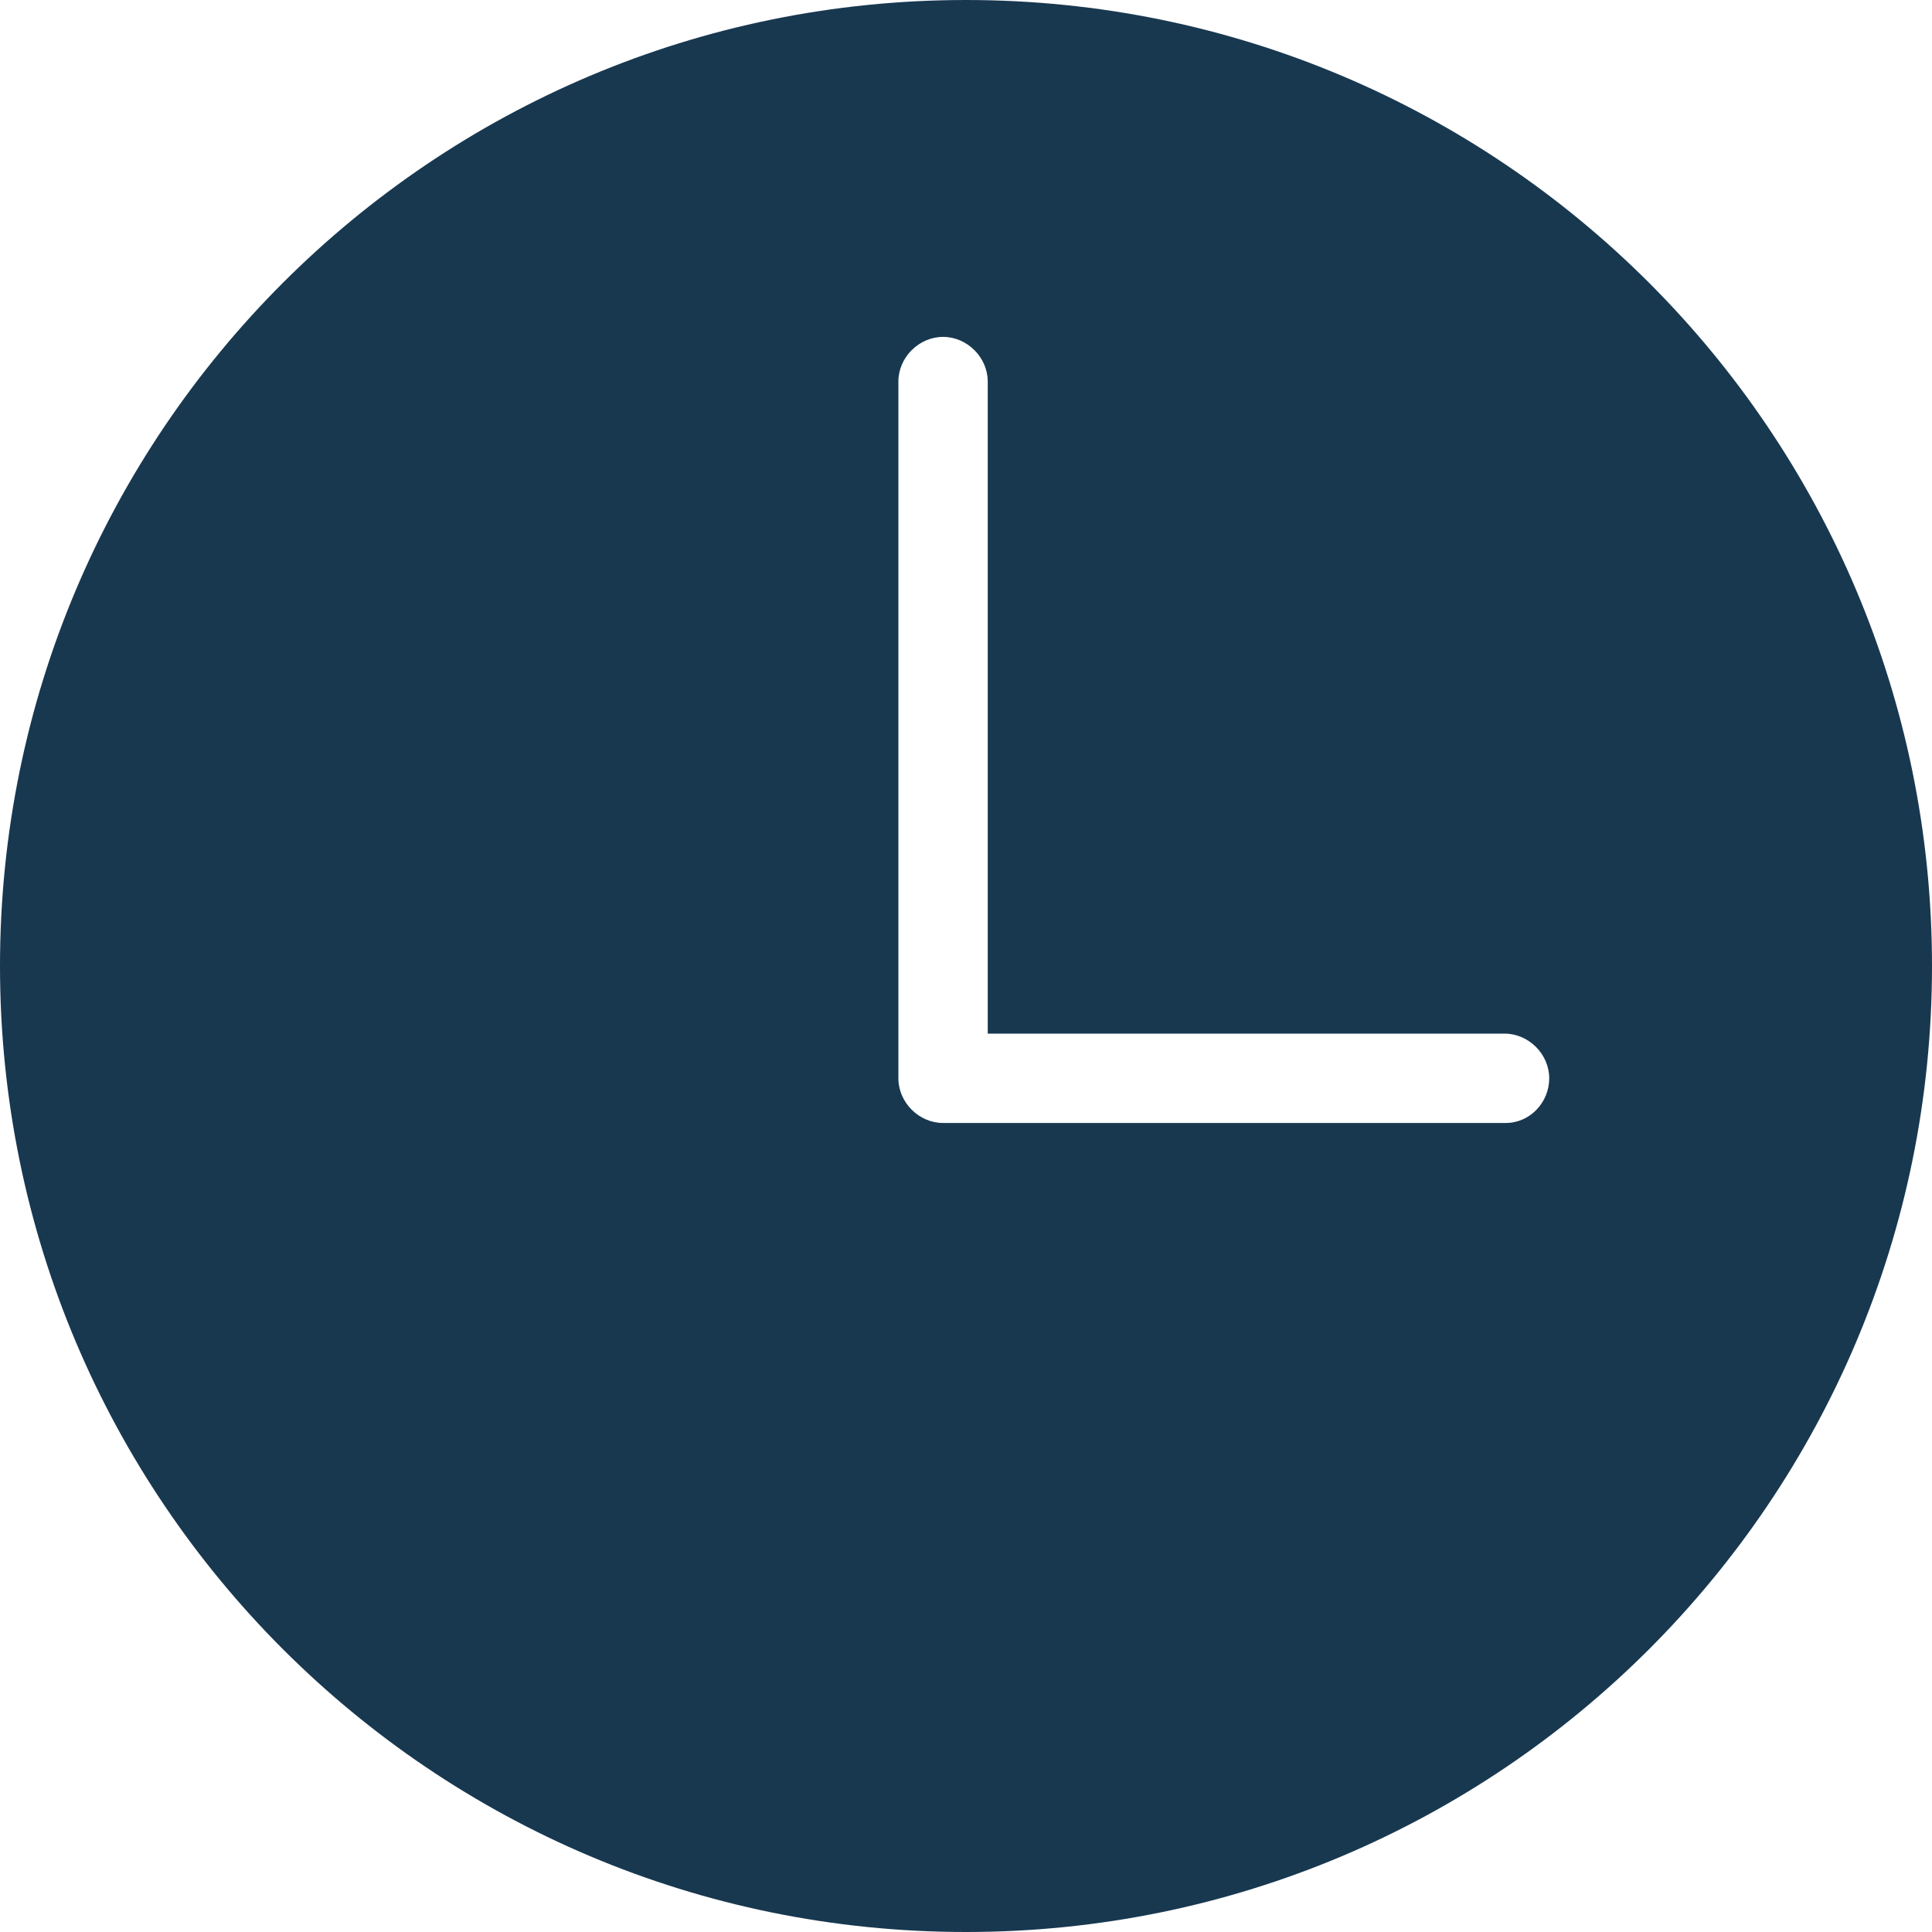 <?xml version="1.0" encoding="UTF-8"?>
<svg xmlns="http://www.w3.org/2000/svg" width="160" height="160" viewBox="0 0 160 160" fill="none">
  <path d="M80 0C35.8 0 0 35.8 0 80C0 124.2 35.8 160 80 160C124.2 160 160 124.2 160 80C160 35.8 124.2 0 80 0ZM124.7 93H78.1C76.1 93 74.4 91.3 74.4 89.3V31.6C74.4 29.6 76.1 27.9 78.1 27.9C80.1 27.9 81.8 29.6 81.8 31.6V85.6H124.6C126.6 85.6 128.3 87.3 128.3 89.3C128.3 91.3 126.7 93 124.7 93Z" fill="#183850"></path>
</svg>
